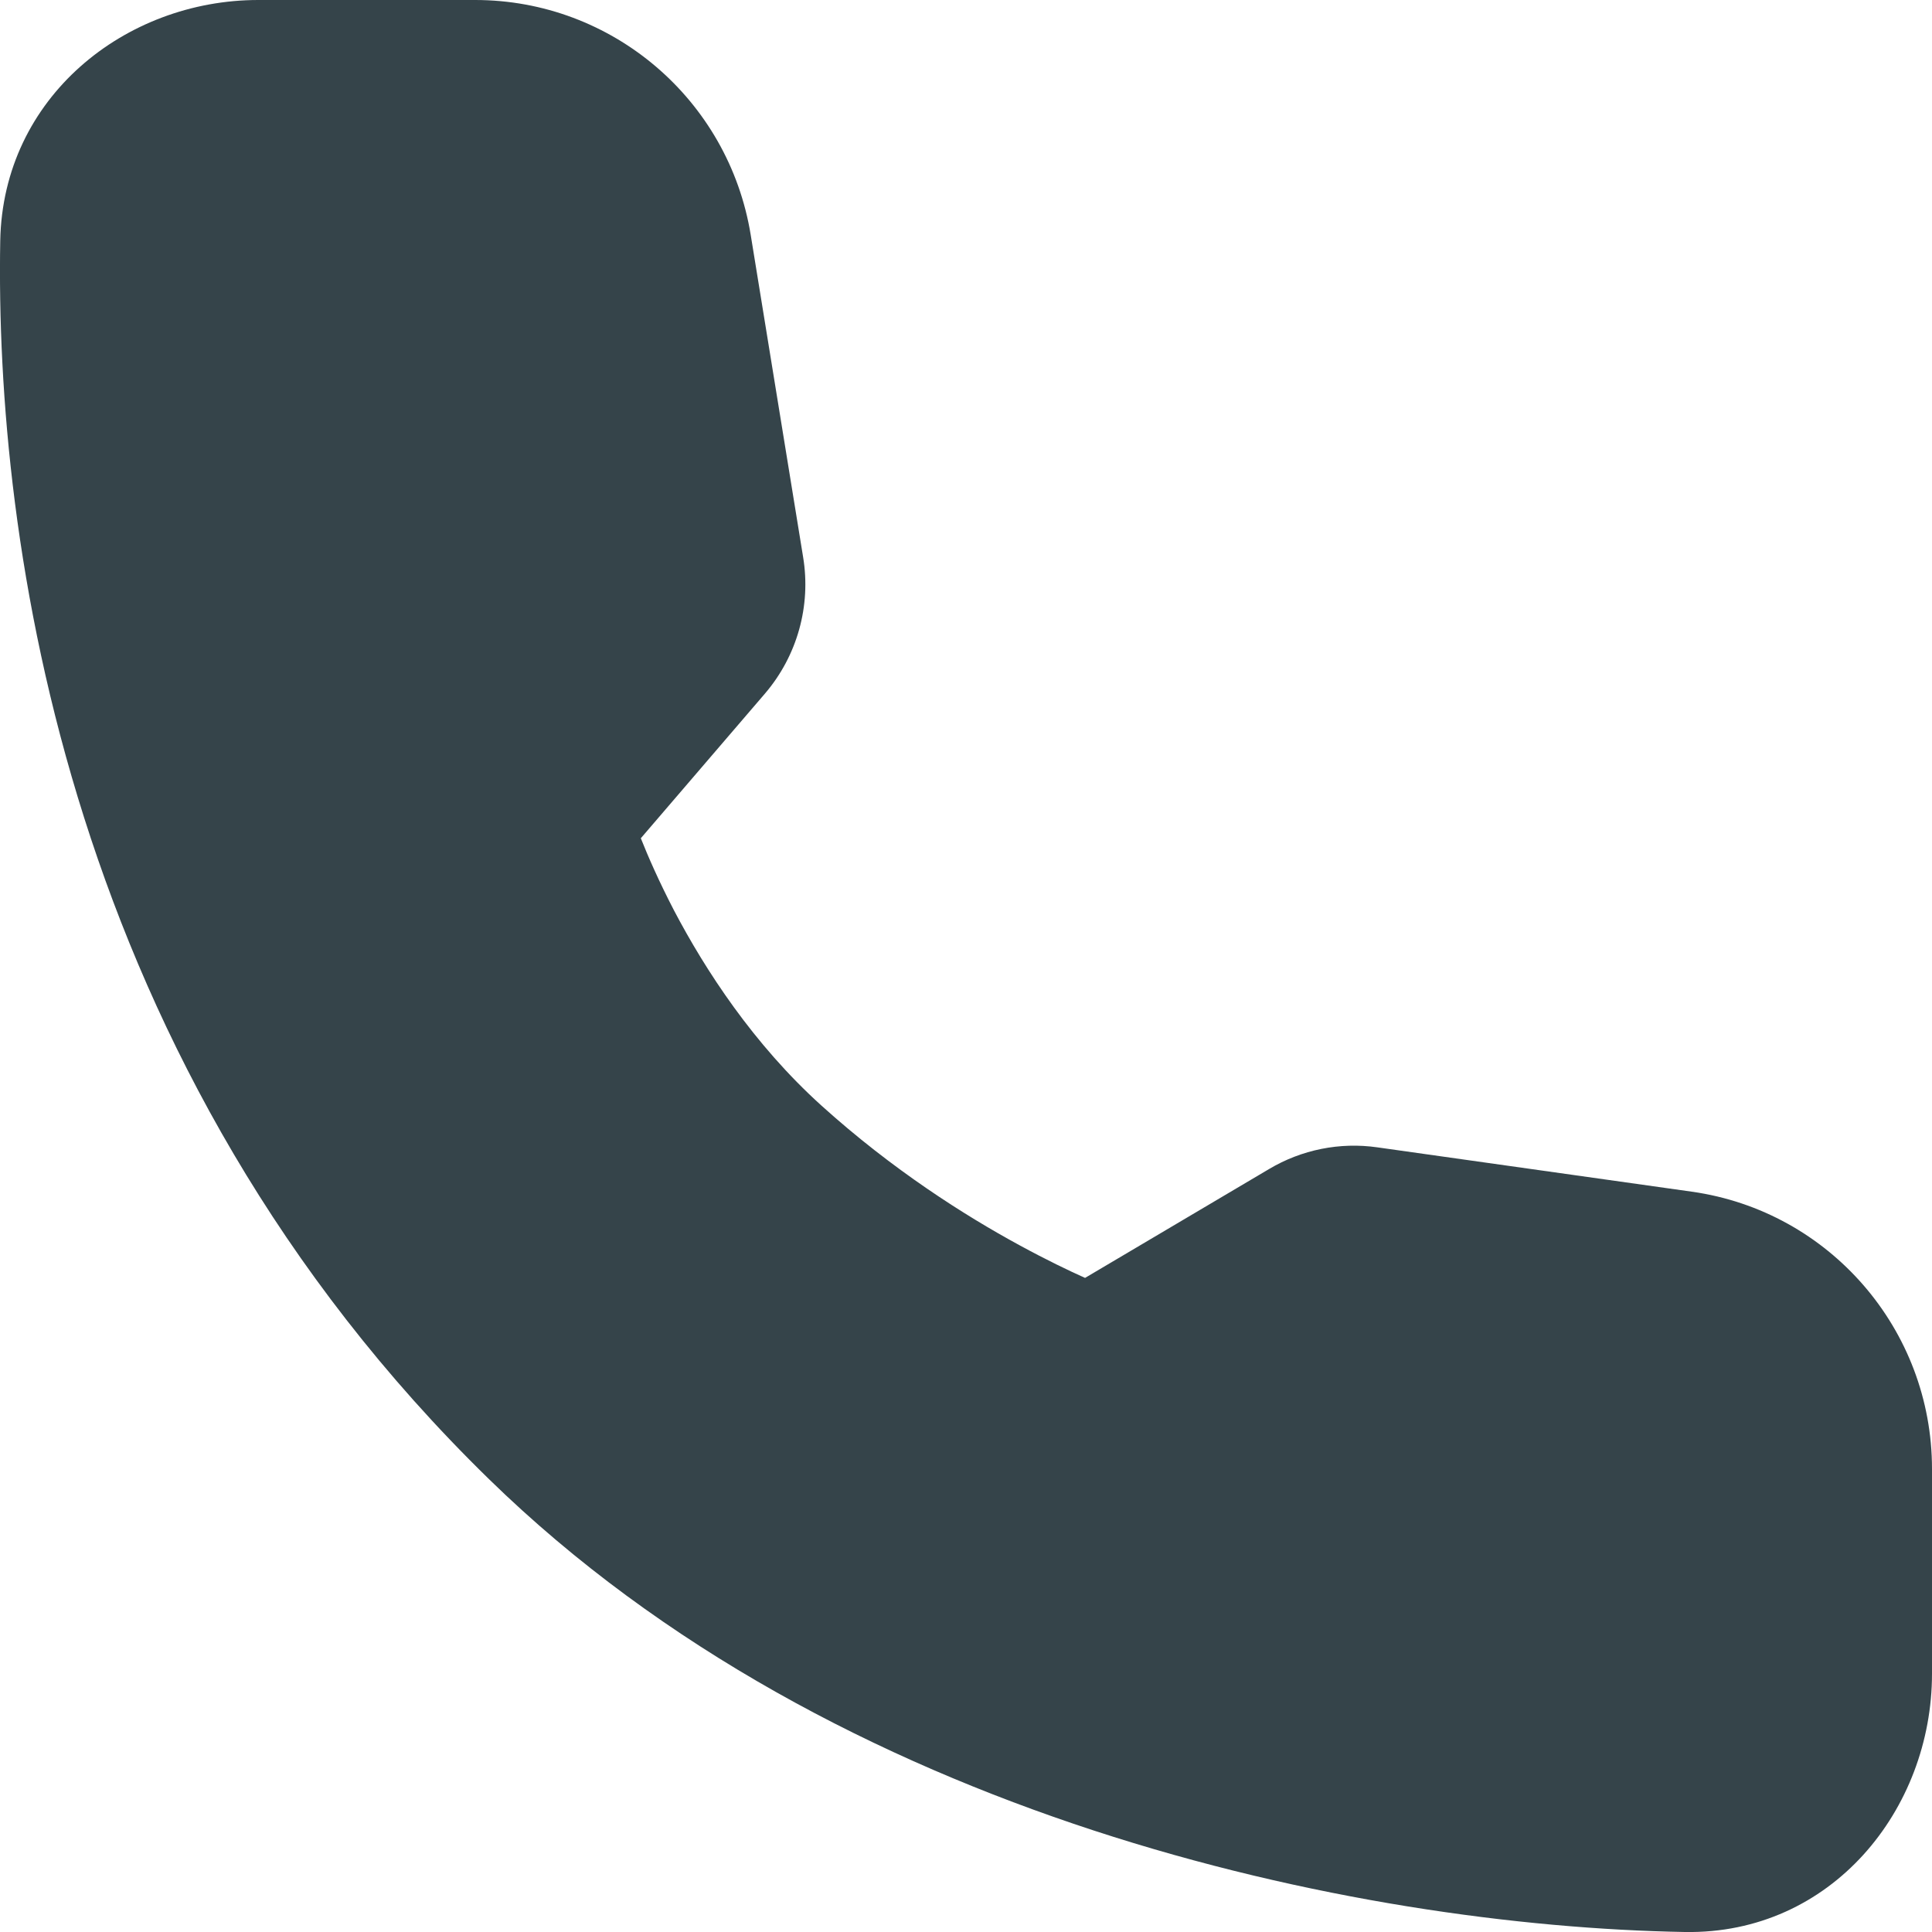 <svg width="16" height="16" viewBox="0 0 16 16" fill="none" xmlns="http://www.w3.org/2000/svg">
<path fill-rule="evenodd" clip-rule="evenodd" d="M2.139 0C1.037 0 0.024 0.805 0.002 1.994C-0.042 4.477 0.55 8.835 4.05 12.25C6.924 15.055 11.225 15.952 13.953 16C15.167 16.021 16 14.986 16 13.861V12.165C16 11.01 15.151 10.03 14.011 9.869L11.408 9.502C11.096 9.457 10.779 9.521 10.509 9.682L8.986 10.583C8.856 10.525 8.668 10.435 8.444 10.313C7.989 10.066 7.39 9.686 6.804 9.157C6.239 8.647 5.841 8.033 5.582 7.54C5.457 7.299 5.366 7.091 5.307 6.942L6.335 5.744C6.602 5.432 6.718 5.018 6.651 4.613L6.217 1.945C6.034 0.823 5.068 0 3.935 0L2.139 0Z" fill="#35444A"/>
</svg>

